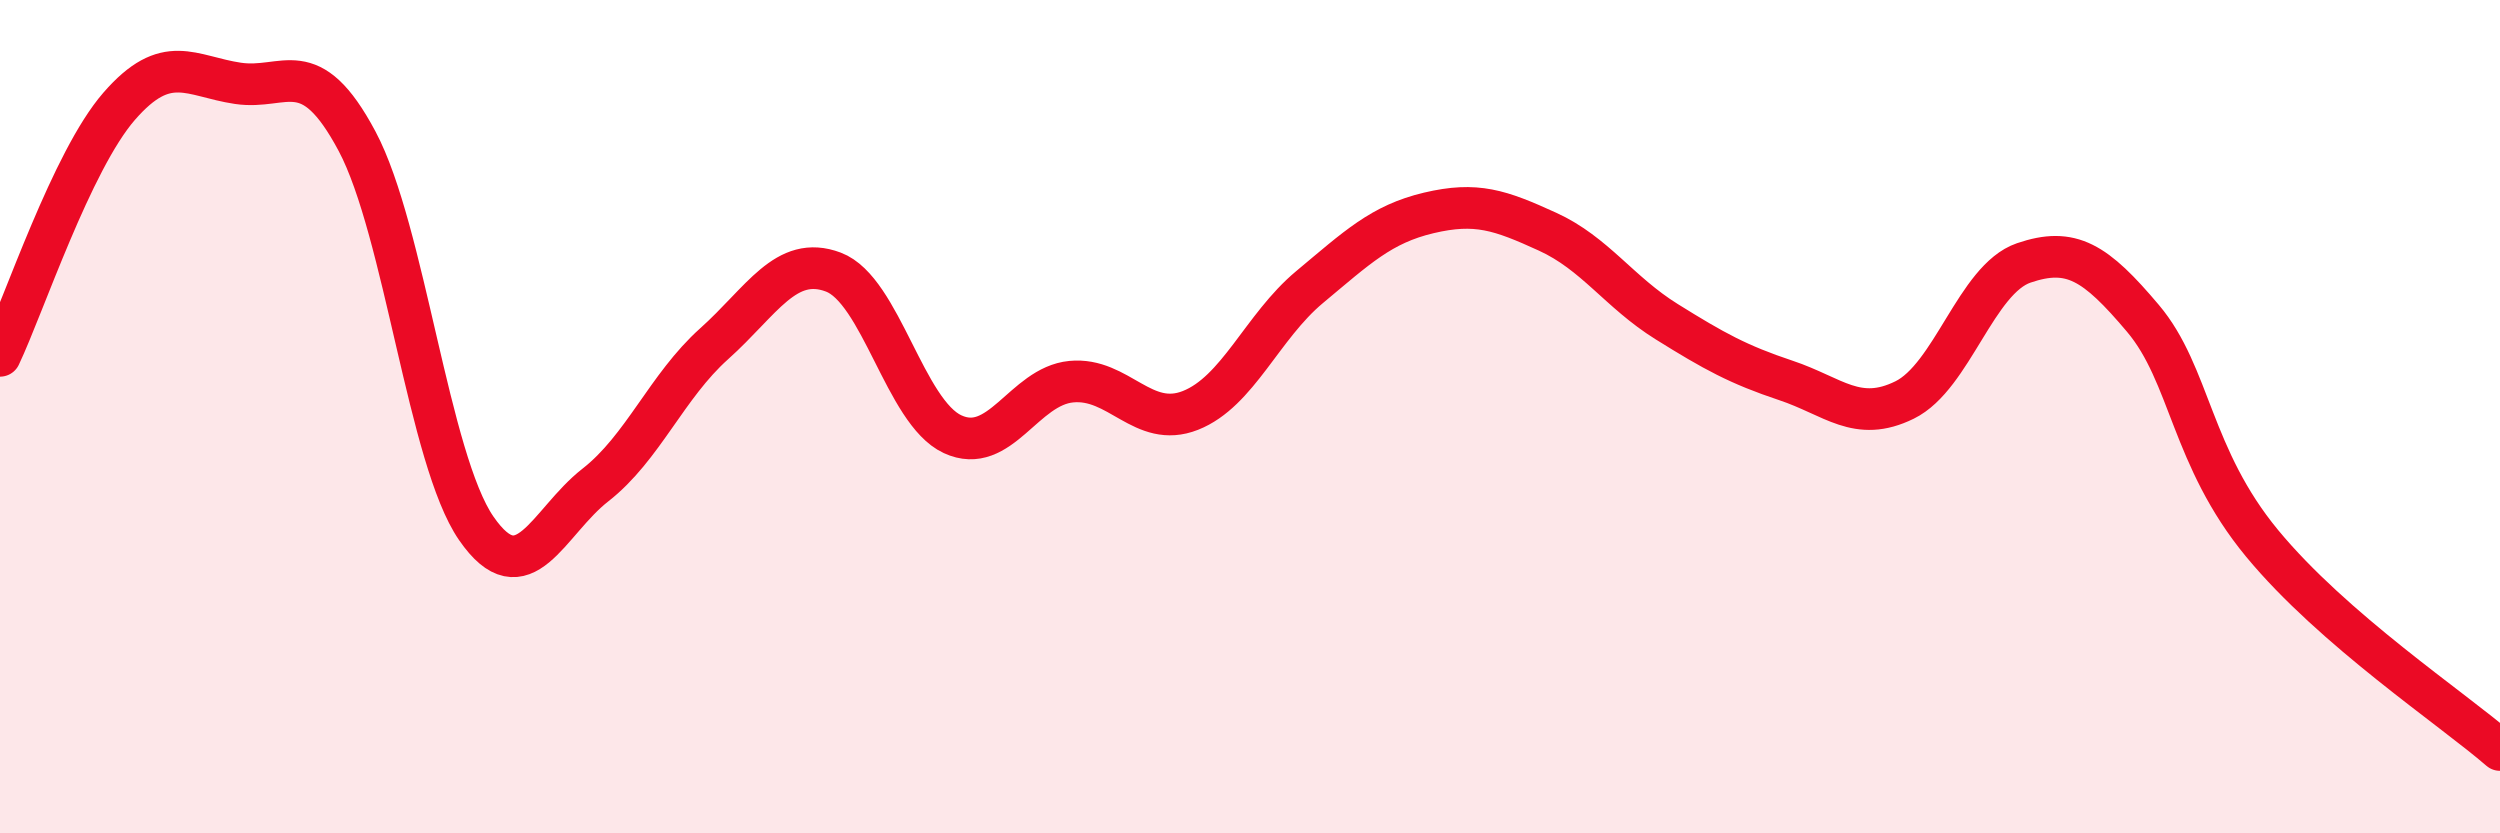 
    <svg width="60" height="20" viewBox="0 0 60 20" xmlns="http://www.w3.org/2000/svg">
      <path
        d="M 0,8.54 C 0.57,7.34 1.72,3.86 2.86,2.55 C 4,1.24 4.57,1.83 5.71,2 C 6.85,2.17 7.43,1.25 8.57,3.39 C 9.71,5.53 10.29,11.03 11.43,12.68 C 12.57,14.33 13.15,12.53 14.29,11.64 C 15.43,10.75 16,9.27 17.14,8.25 C 18.28,7.23 18.86,6.1 20,6.53 C 21.14,6.96 21.72,9.89 22.86,10.42 C 24,10.95 24.57,9.27 25.71,9.16 C 26.85,9.05 27.43,10.3 28.57,9.85 C 29.71,9.4 30.29,7.84 31.43,6.89 C 32.57,5.94 33.15,5.38 34.29,5.11 C 35.43,4.84 36,5.04 37.14,5.56 C 38.28,6.08 38.86,7.01 40,7.72 C 41.14,8.43 41.72,8.75 42.86,9.13 C 44,9.51 44.57,10.16 45.71,9.6 C 46.85,9.04 47.43,6.7 48.57,6.31 C 49.71,5.92 50.29,6.29 51.43,7.64 C 52.57,8.99 52.58,10.97 54.29,13.04 C 56,15.11 58.86,17.01 60,18L60 20L0 20Z"
        fill="#EB0A25"
        opacity="0.1"
        stroke-linecap="round"
        stroke-linejoin="round"
      />
      <path
        d="M 0,8.54 C 0.57,7.34 1.72,3.86 2.86,2.55 C 4,1.24 4.57,1.83 5.71,2 C 6.85,2.17 7.43,1.25 8.57,3.39 C 9.71,5.53 10.29,11.03 11.43,12.68 C 12.57,14.33 13.15,12.53 14.29,11.64 C 15.43,10.75 16,9.27 17.14,8.25 C 18.28,7.23 18.86,6.1 20,6.53 C 21.14,6.96 21.72,9.89 22.86,10.42 C 24,10.95 24.57,9.27 25.71,9.16 C 26.85,9.05 27.43,10.3 28.57,9.85 C 29.71,9.4 30.29,7.84 31.43,6.89 C 32.57,5.94 33.15,5.38 34.29,5.11 C 35.43,4.84 36,5.04 37.14,5.56 C 38.28,6.08 38.86,7.01 40,7.72 C 41.14,8.43 41.72,8.75 42.86,9.13 C 44,9.51 44.57,10.16 45.71,9.6 C 46.85,9.04 47.43,6.7 48.57,6.31 C 49.71,5.92 50.29,6.29 51.43,7.64 C 52.57,8.99 52.58,10.97 54.29,13.04 C 56,15.11 58.86,17.01 60,18"
        stroke="#EB0A25"
        stroke-width="1"
        fill="none"
        stroke-linecap="round"
        stroke-linejoin="round"
      />
    </svg>
  